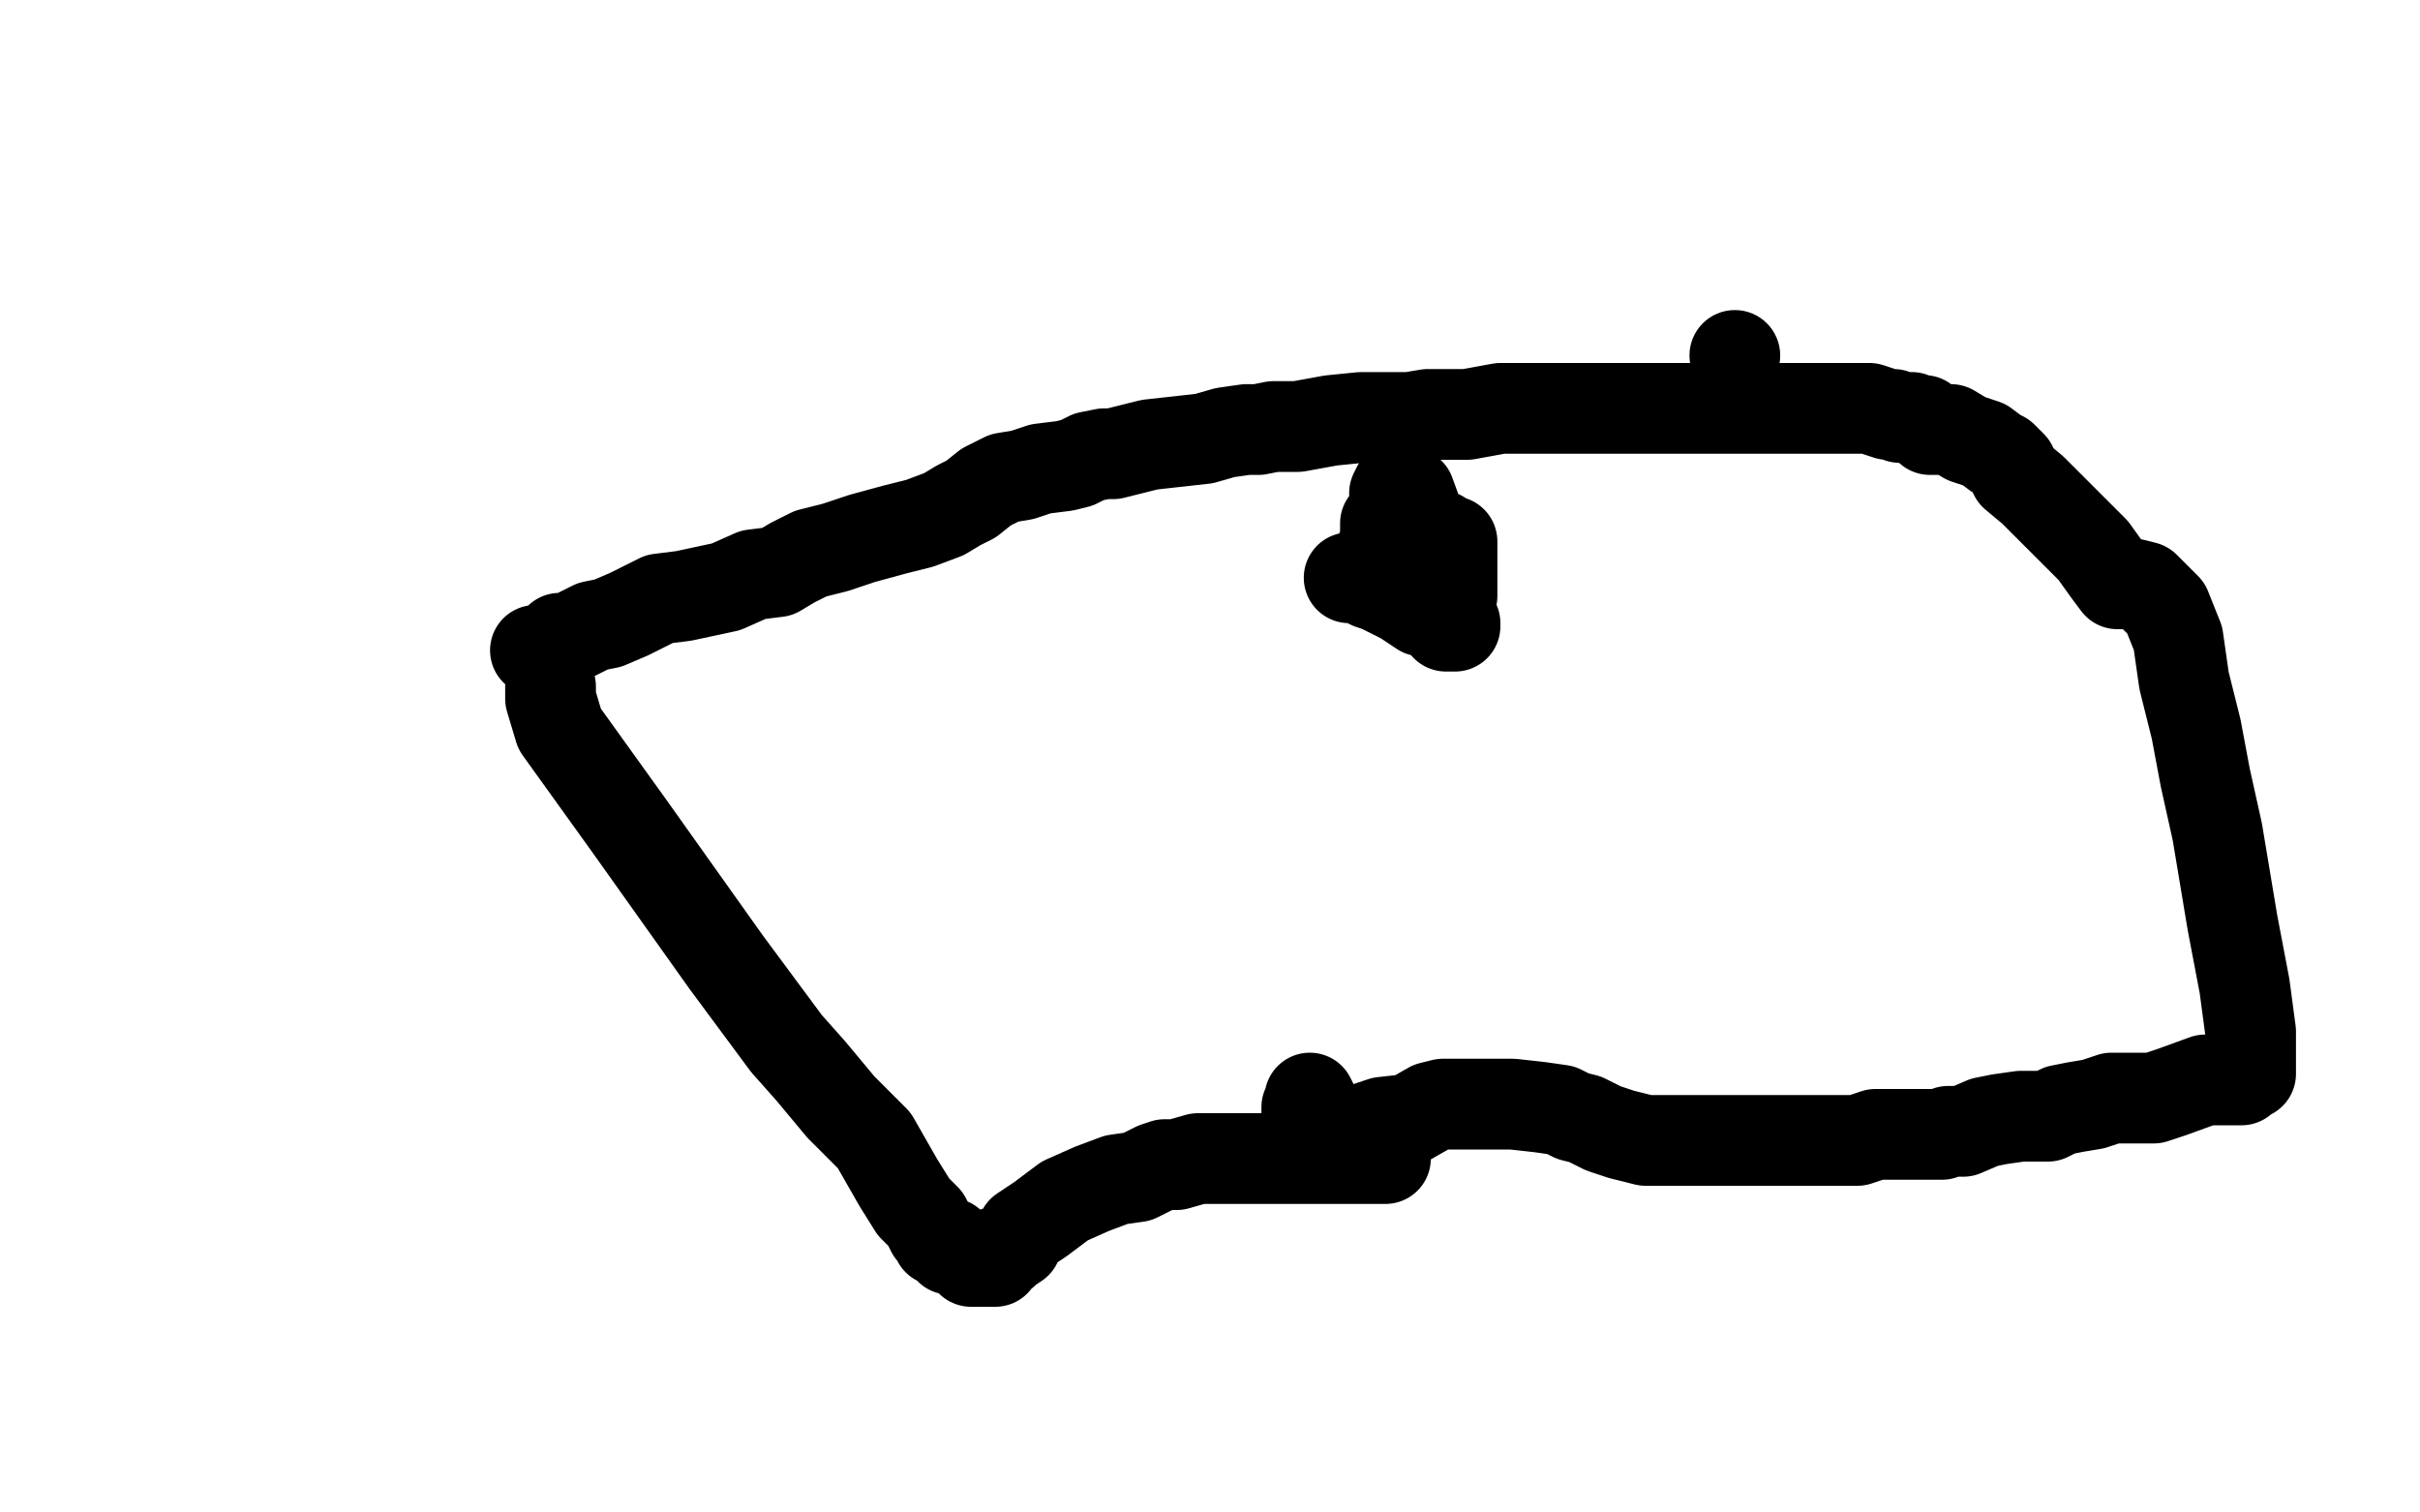 <?xml version="1.0" standalone="no"?>
<!DOCTYPE svg PUBLIC "-//W3C//DTD SVG 1.1//EN"
"http://www.w3.org/Graphics/SVG/1.1/DTD/svg11.dtd">

<svg width="800" height="500" version="1.1" xmlns="http://www.w3.org/2000/svg" xmlns:xlink="http://www.w3.org/1999/xlink" style="stroke-antialiasing: false"><desc>This SVG has been created on https://colorillo.com/</desc><rect x='0' y='0' width='800' height='500' style='fill: rgb(255,255,255); stroke-width:0' /><circle cx="573.5" cy="117.5" r="15" style="fill: #000000; stroke-antialiasing: false; stroke-antialias: 0; opacity: 1.0"/>
<polyline points="446,191 448,191 448,191 449,191 449,191 450,191 450,191 452,191 452,191 453,193 456,194 458,195 464,198 470,202 474,203 478,205 480,206 481,206 481,207 480,207 478,207 478,206 478,203 478,202 478,201 478,199 478,198 480,197 480,195 480,190 480,186 480,183 480,182 480,179 478,179 477,178 476,178 476,177 474,177 473,177 472,177 472,175 470,174 466,163 465,162 464,161 462,161 461,163 461,166 461,169 461,170 460,170 460,171 458,173 458,174 458,175 458,177 458,178 458,179 458,181 457,181" style="fill: none; stroke: #000000; stroke-width: 30; stroke-linejoin: round; stroke-linecap: round; stroke-antialiasing: false; stroke-antialias: 0; opacity: 1.0"/>
<polyline points="177,215 178,215 178,215 180,215 180,215 181,215 181,215 181,214 181,214 182,214 182,214 184,214 184,214 184,213 184,213 185,213 185,213 185,211 186,211 188,211 190,210 196,207 201,206 208,203 212,201 218,198 226,197 240,194 249,190 257,189 262,186 268,183 276,181 285,178 296,175 304,173 312,170 317,167 321,165 326,161 332,158 338,157 344,155 352,154 356,153 360,151 365,150 368,150 372,149 380,147 389,146 398,145 405,143 412,142 416,142 421,141 429,141 440,139 450,138 458,138 466,138 472,137 477,137 485,137 496,135 505,135 513,135 518,135 525,135 534,135 548,135 560,135 569,135 578,135 586,135 598,135 612,135 618,135 624,137 626,137 628,138 630,138 632,138 633,139 636,139 638,142 645,142 650,145 656,147 660,150 662,151 665,154 666,157 672,162 677,167 685,175 692,182 697,189 700,193 705,193 709,194 712,197 716,201 720,211 722,225 726,241 729,257 733,275 738,305 742,326 744,341 744,346 744,349 744,351 744,353 744,354 744,355 742,355 741,357 740,357 738,357 737,357 736,357 729,357 718,361 712,363 709,363 708,363 706,363 705,363 702,363 698,363 692,365 686,366 681,367 677,369 676,369 673,369 672,369 668,369 661,370 656,371 649,374 646,374 644,374 642,375 641,375 640,375 637,375 633,375 625,375 620,375 614,377 610,377 608,377 602,377 596,377 584,377 576,377 569,377 564,377 558,377 553,377 544,377 536,375 530,373 524,370 520,369 516,367 509,366 500,365 493,365 486,365 481,365 477,365 473,366 466,370 457,371 448,374" style="fill: none; stroke: #000000; stroke-width: 30; stroke-linejoin: round; stroke-linecap: round; stroke-antialiasing: false; stroke-antialias: 0; opacity: 1.0"/>
<polyline points="438,374 436,374 436,374 434,373 434,373 432,371 432,371 432,369 432,369 432,367 432,367 432,366 432,366 434,365 433,363" style="fill: none; stroke: #000000; stroke-width: 30; stroke-linejoin: round; stroke-linecap: round; stroke-antialiasing: false; stroke-antialias: 0; opacity: 1.0"/>
<polyline points="182,227 182,231 182,231 185,241 185,241 208,273 208,273 240,318 240,318 260,345 260,345 268,354 268,354 278,366 278,366 289,377 289,377 297,391 297,391 302,399 302,399 306,403 308,407 310,409 310,410 312,410 312,411 313,411 314,411 314,413 316,413 318,414 321,417 325,417 326,417 328,417 329,417 329,415 329,414 332,414 333,413 336,411 338,407 344,403 352,397 361,393 369,390 376,389 380,387 382,386 385,385 389,385 396,383 401,383 406,383 410,383 413,383 416,383 417,383 418,383 420,383 422,383 426,383 433,383 440,383 446,383 452,383 454,383 456,383 458,383" style="fill: none; stroke: #000000; stroke-width: 30; stroke-linejoin: round; stroke-linecap: round; stroke-antialiasing: false; stroke-antialias: 0; opacity: 1.0"/>
</svg>

